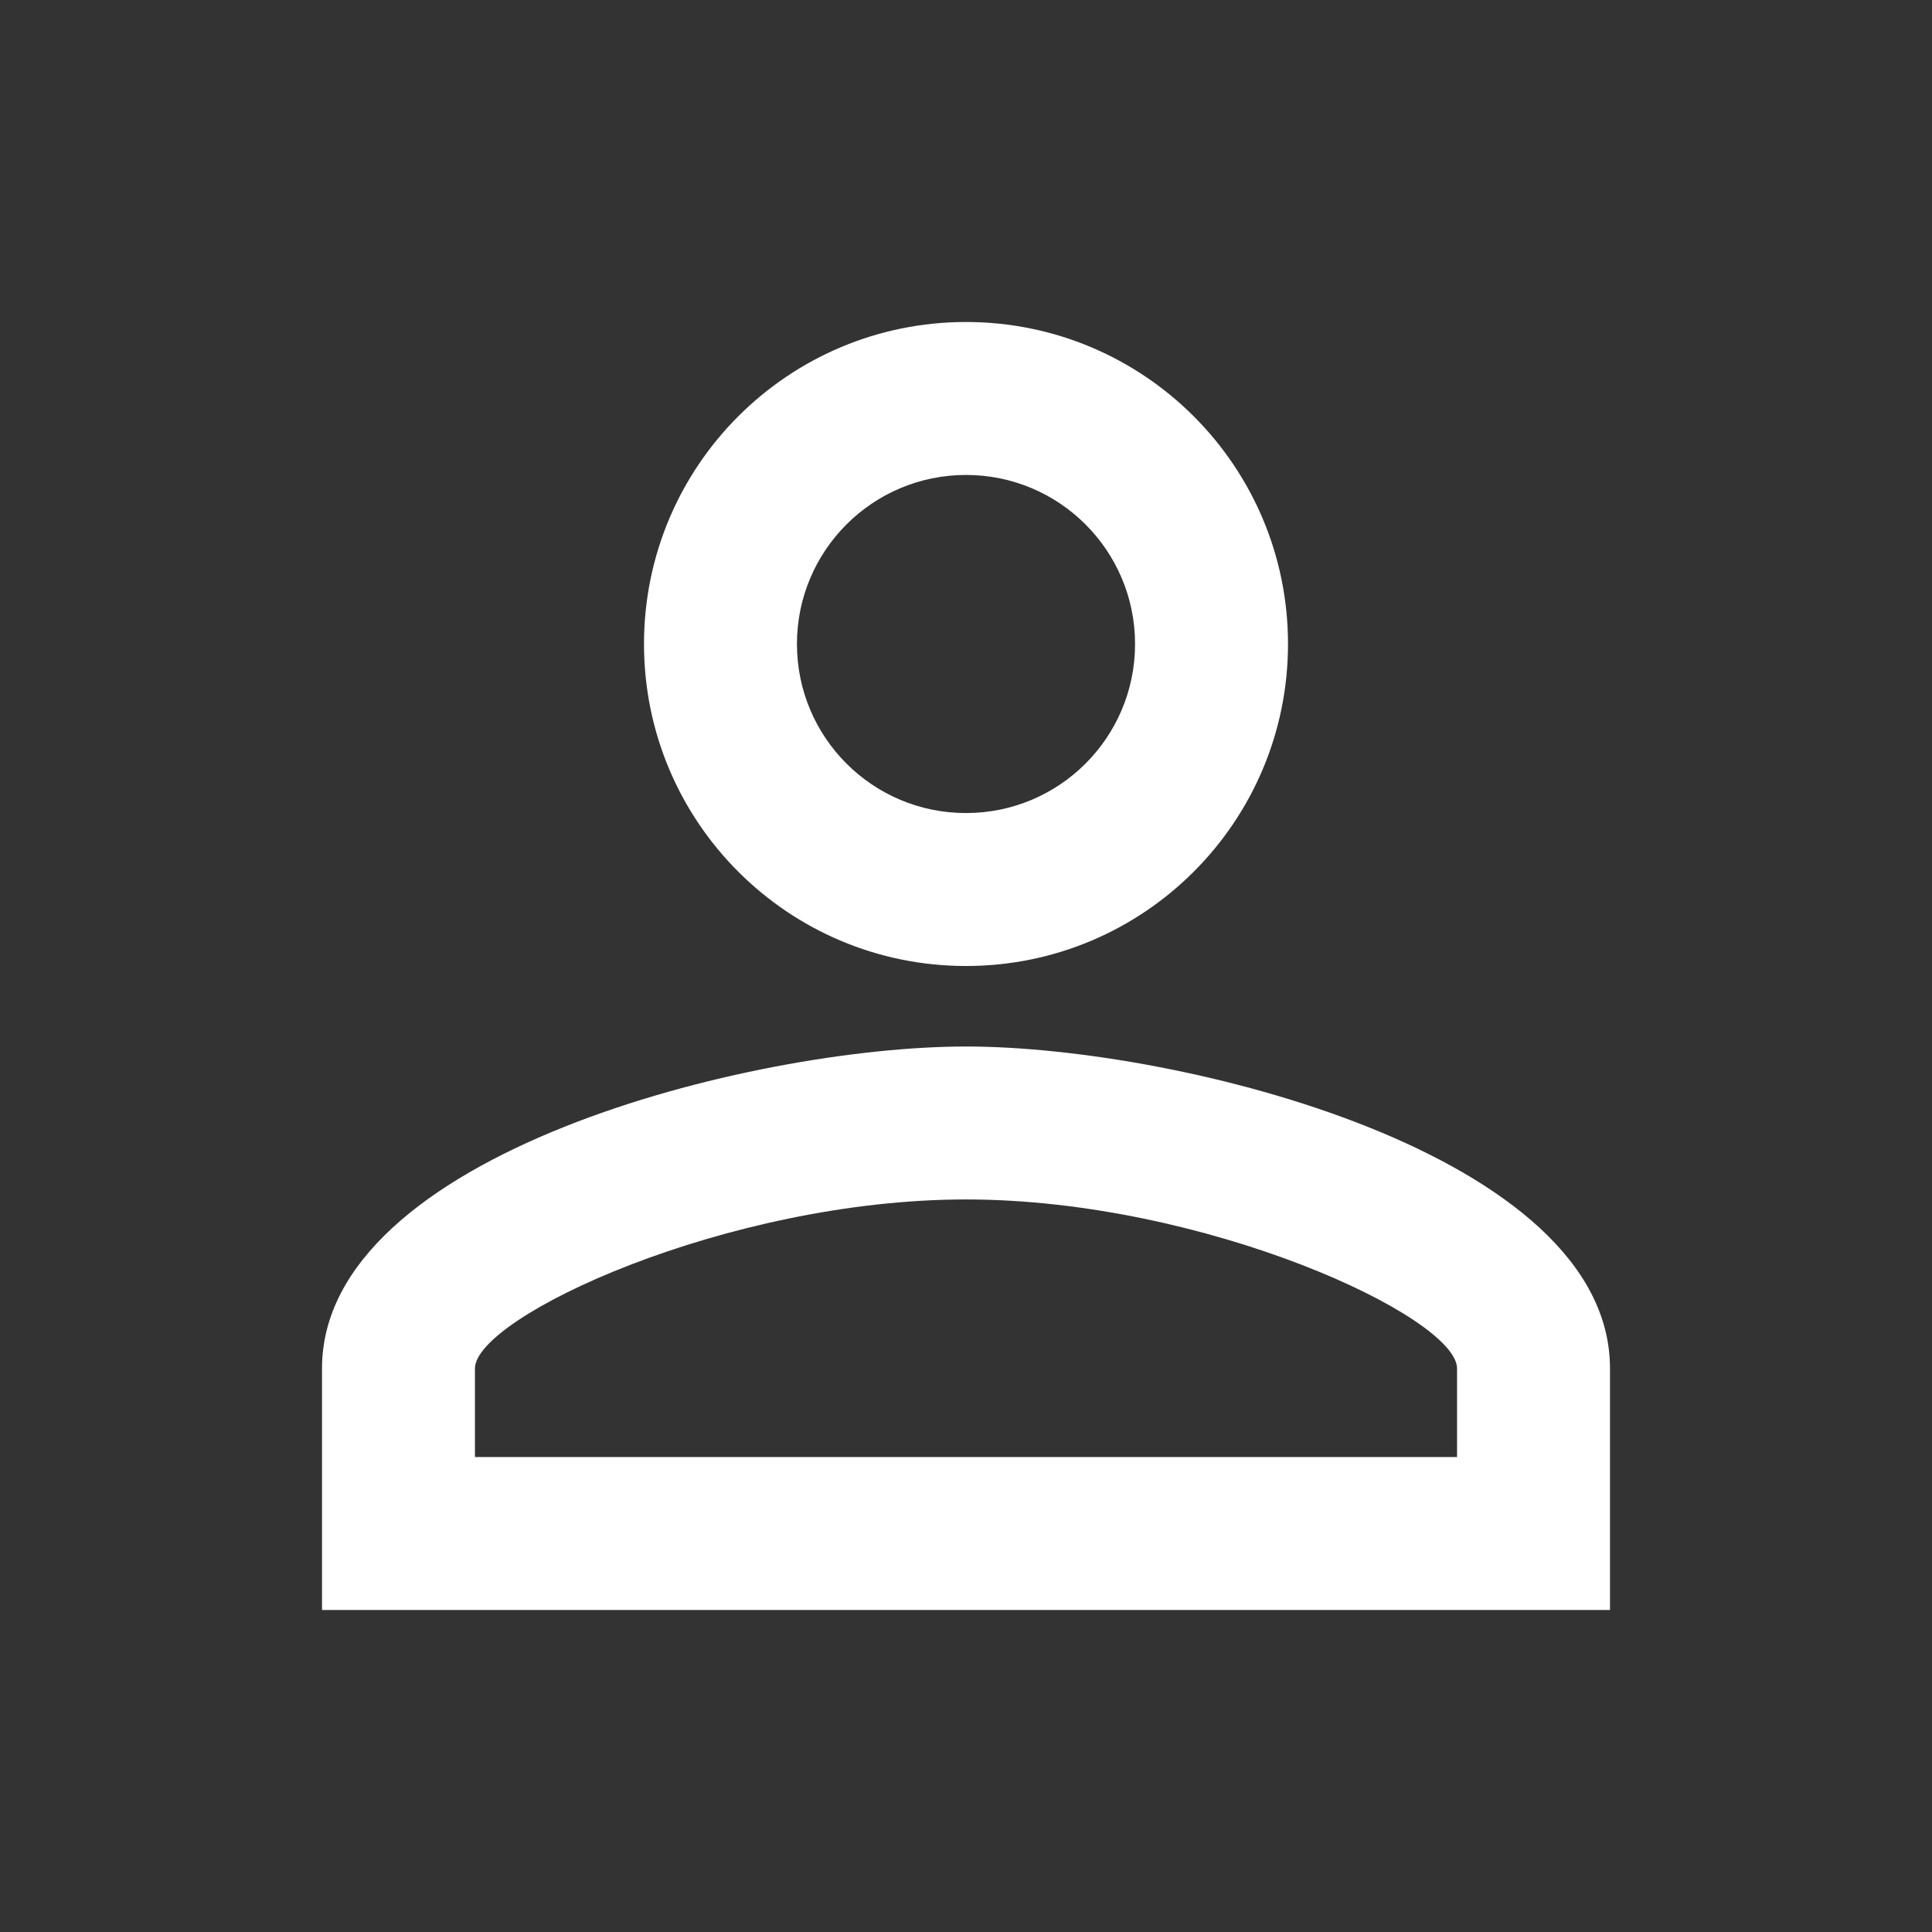 <?xml version="1.0" encoding="utf-8"?>
<!-- Generator: Adobe Illustrator 16.0.0, SVG Export Plug-In . SVG Version: 6.00 Build 0)  -->
<!DOCTYPE svg PUBLIC "-//W3C//DTD SVG 1.1//EN" "http://www.w3.org/Graphics/SVG/1.1/DTD/svg11.dtd">
<svg version="1.1" id="Layer_1" xmlns="http://www.w3.org/2000/svg" xmlns:xlink="http://www.w3.org/1999/xlink" x="0px" y="0px"
	 width="24px" height="24px" viewBox="0 0 24 24" enable-background="new 0 0 24 24" xml:space="preserve">
<rect x="0" y="0" width="24" height="24" fill="#333333" stroke="none"/>
<path fill="#FFFFFF" d="M12,5.9c1.16,0,2.1,0.94,2.1,2.1s-0.939,2.1-2.1,2.1S9.9,9.16,9.9,8S10.84,5.9,12,5.9 M12,14.9
	c2.971,0,6.1,1.459,6.1,2.1v1.1H5.9V17C5.9,16.359,9.03,14.9,12,14.9 M12,4C9.79,4,8,5.79,8,8s1.79,4,4,4s4-1.79,4-4S14.21,4,12,4z
	 M12,13c-2.67,0-8,1.34-8,4v3h16v-3C20,14.34,14.67,13,12,13z"/>
<path fill="none" d="M0,0h24v24H0V0z"/>
</svg>
